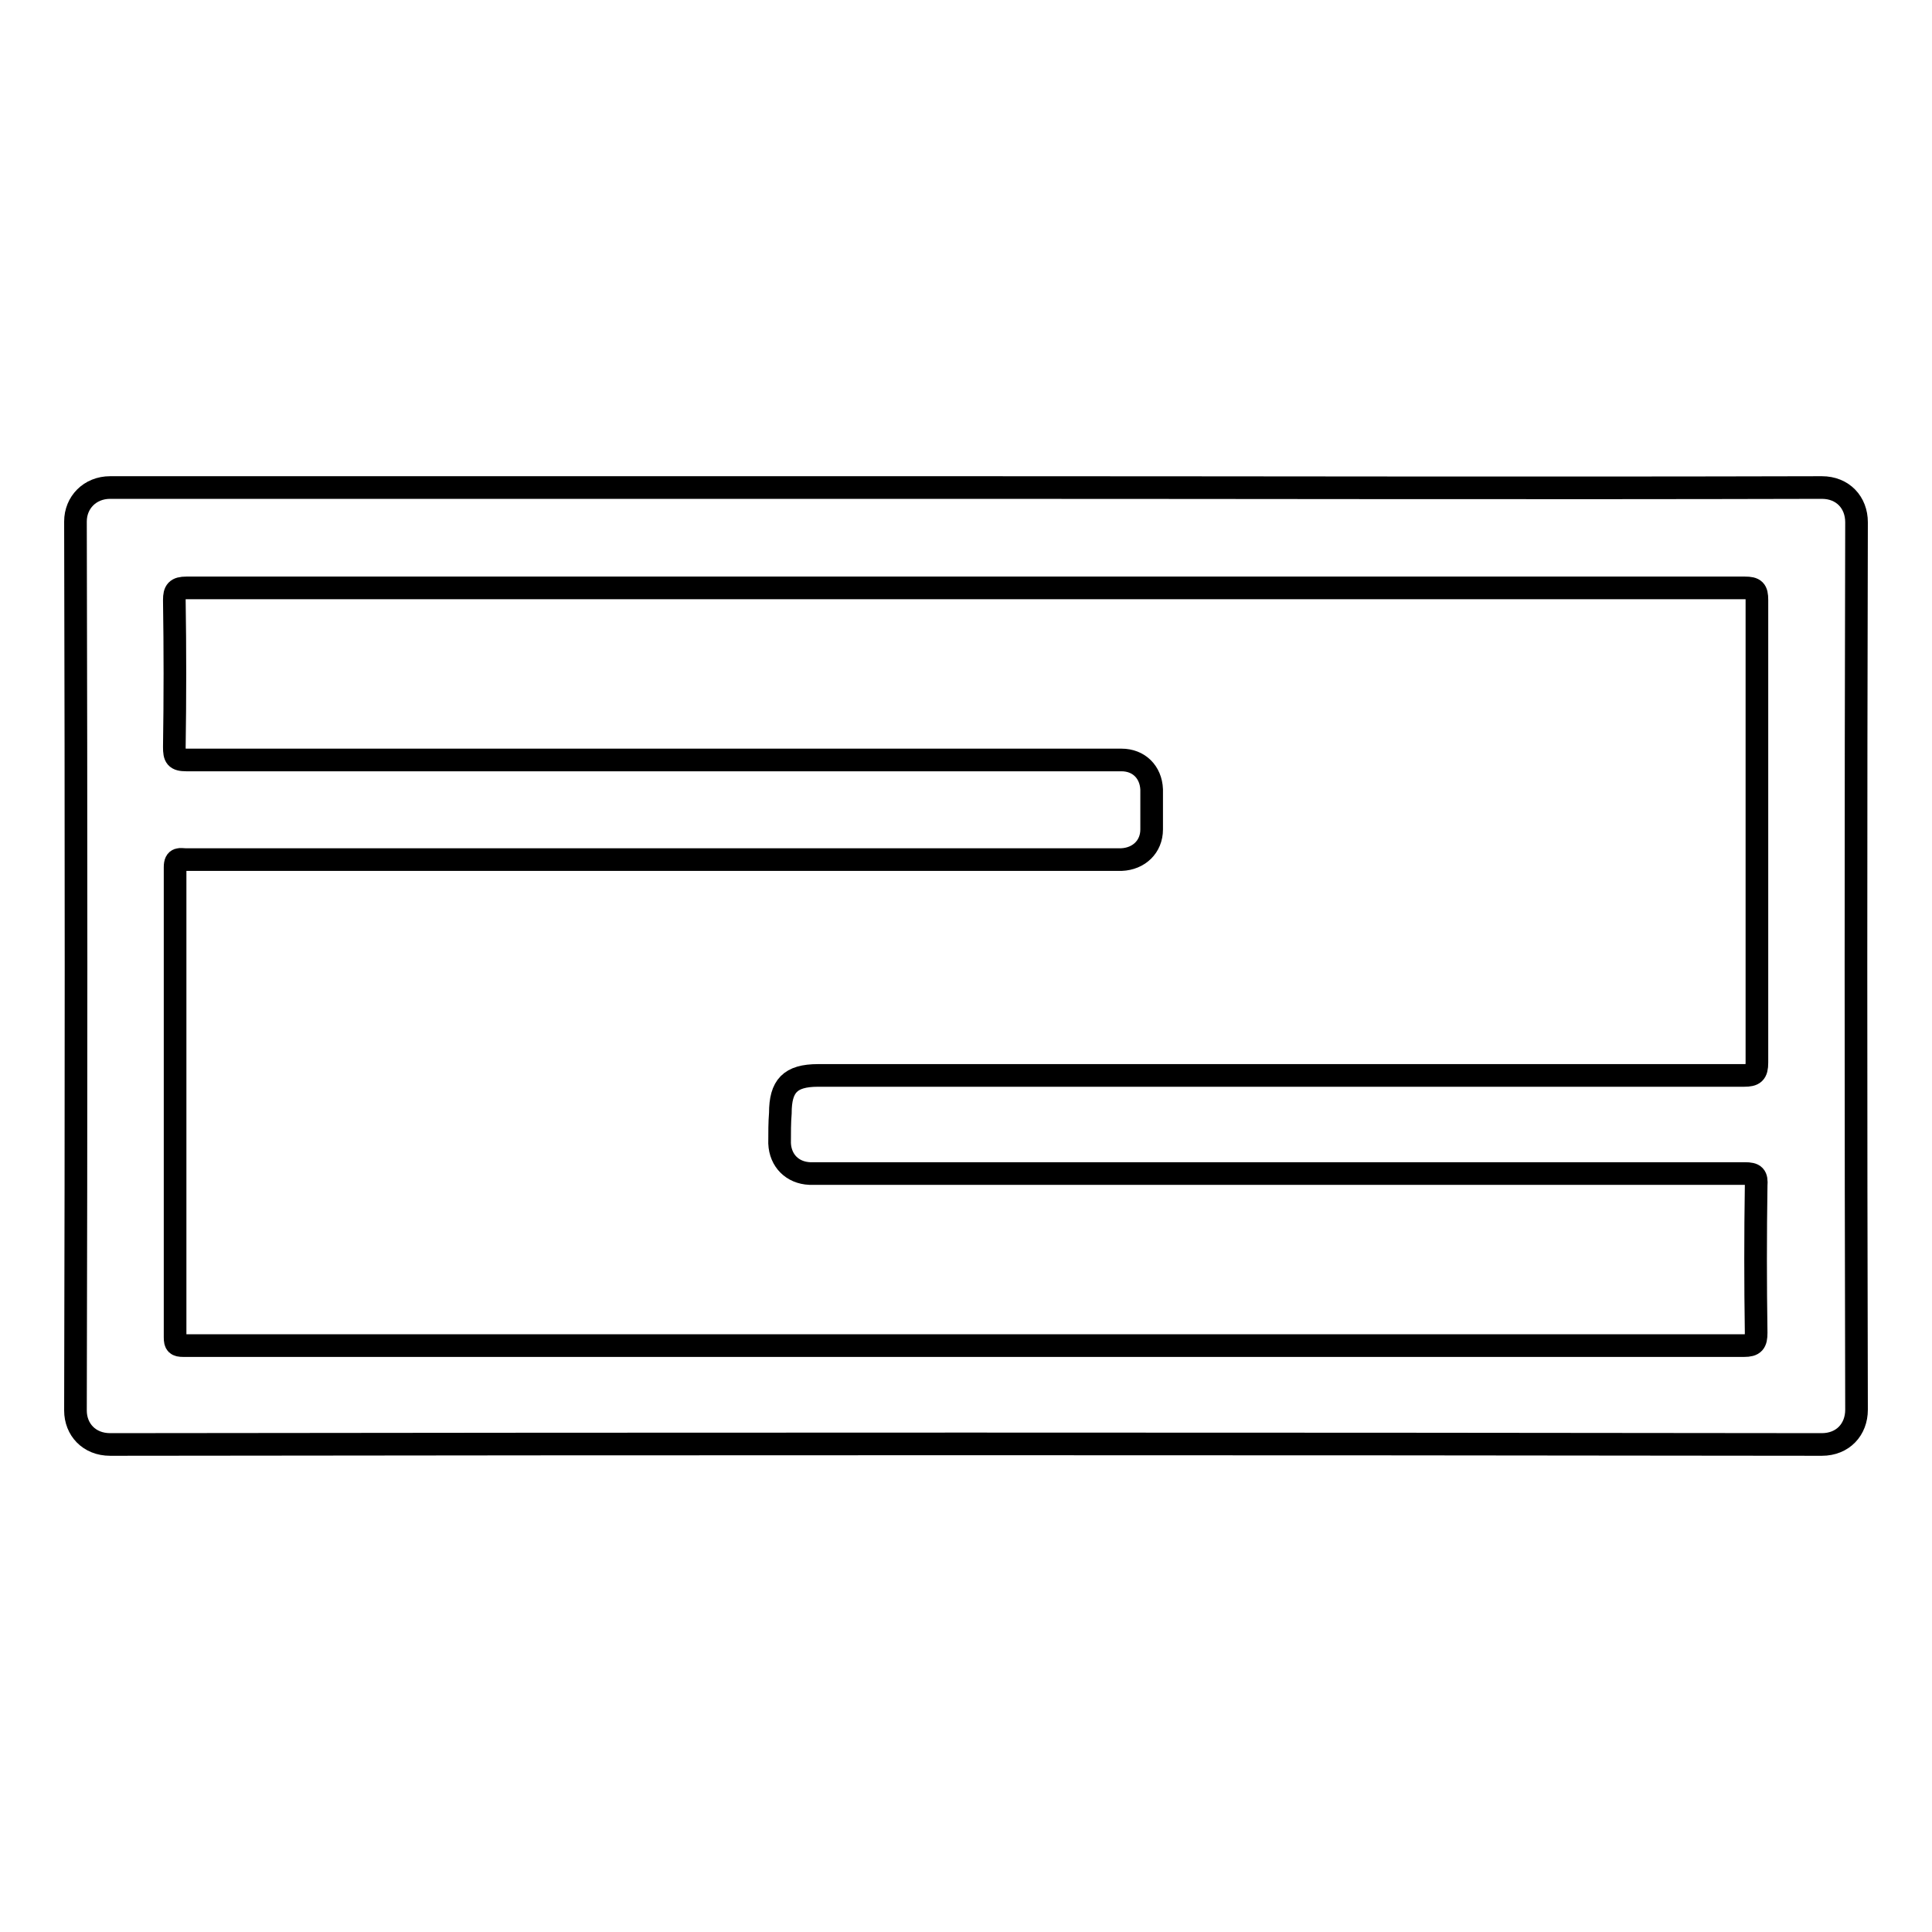 <?xml version="1.0" encoding="utf-8"?>
<!-- Svg Vector Icons : http://www.onlinewebfonts.com/icon -->
<!DOCTYPE svg PUBLIC "-//W3C//DTD SVG 1.1//EN" "http://www.w3.org/Graphics/SVG/1.1/DTD/svg11.dtd">
<svg version="1.1" xmlns="http://www.w3.org/2000/svg" xmlns:xlink="http://www.w3.org/1999/xlink" x="0px" y="0px" viewBox="0 0 256 256" enable-background="new 0 0 256 256" xml:space="preserve">
<g> <path stroke-width="3" fill-opacity="0" stroke="#000000"  d="M246,69.2c0-2.6-1.8-4.6-4.6-4.6c-37.8,0.1-75.5,0-113.3,0c-37.8,0-75.6,0-113.5,0c-2.7,0-4.6,2-4.6,4.5 c0.1,39.3,0.1,78.5,0,117.8c0,2.5,1.8,4.5,4.6,4.5c75.6-0.1,151.2-0.1,226.8,0c2.8,0,4.6-2,4.6-4.6 C245.9,147.6,245.9,108.4,246,69.2L246,69.2z M103.3,151.5c0.1,2.3,1.7,3.9,4,4c0.4,0,0.8,0,1.2,0c40.9,0,81.8,0,122.7,0 c1.3,0,1.6,0.3,1.5,1.6c-0.1,6.5-0.1,13,0,19.5c0,1.3-0.3,1.7-1.6,1.7c-64.4,0-128.8,0-193.2,0c-4.5,0-9.1,0-13.6,0 c-0.9,0-1.1-0.2-1.1-1.1c0-20.8,0-41.6,0-62.3c0-1.3,0.7-1,1.4-1h122.2c0.6,0,1.2,0,1.8,0c2.3-0.1,4-1.7,4-4c0-1.8,0-3.5,0-5.3 c-0.1-2.3-1.7-3.9-4-3.9c-0.4,0-0.9,0-1.3,0c-40.9,0-81.7,0-122.6,0c-1.4,0-1.6-0.4-1.6-1.7c0.1-6.5,0.1-13,0-19.5 c0-1.2,0.3-1.6,1.6-1.6c34.4,0,68.9,0,103.3,0c34.4,0,68.8,0,103.2,0c1.3,0,1.6,0.3,1.6,1.6c0,20.4,0,40.9,0,61.3 c0,1.4-0.4,1.7-1.7,1.7c-40.9,0-81.8,0-122.7,0c-3.7,0-5,1.4-5,5C103.3,148.7,103.3,150.1,103.3,151.5L103.3,151.5z"/></g>
</svg>